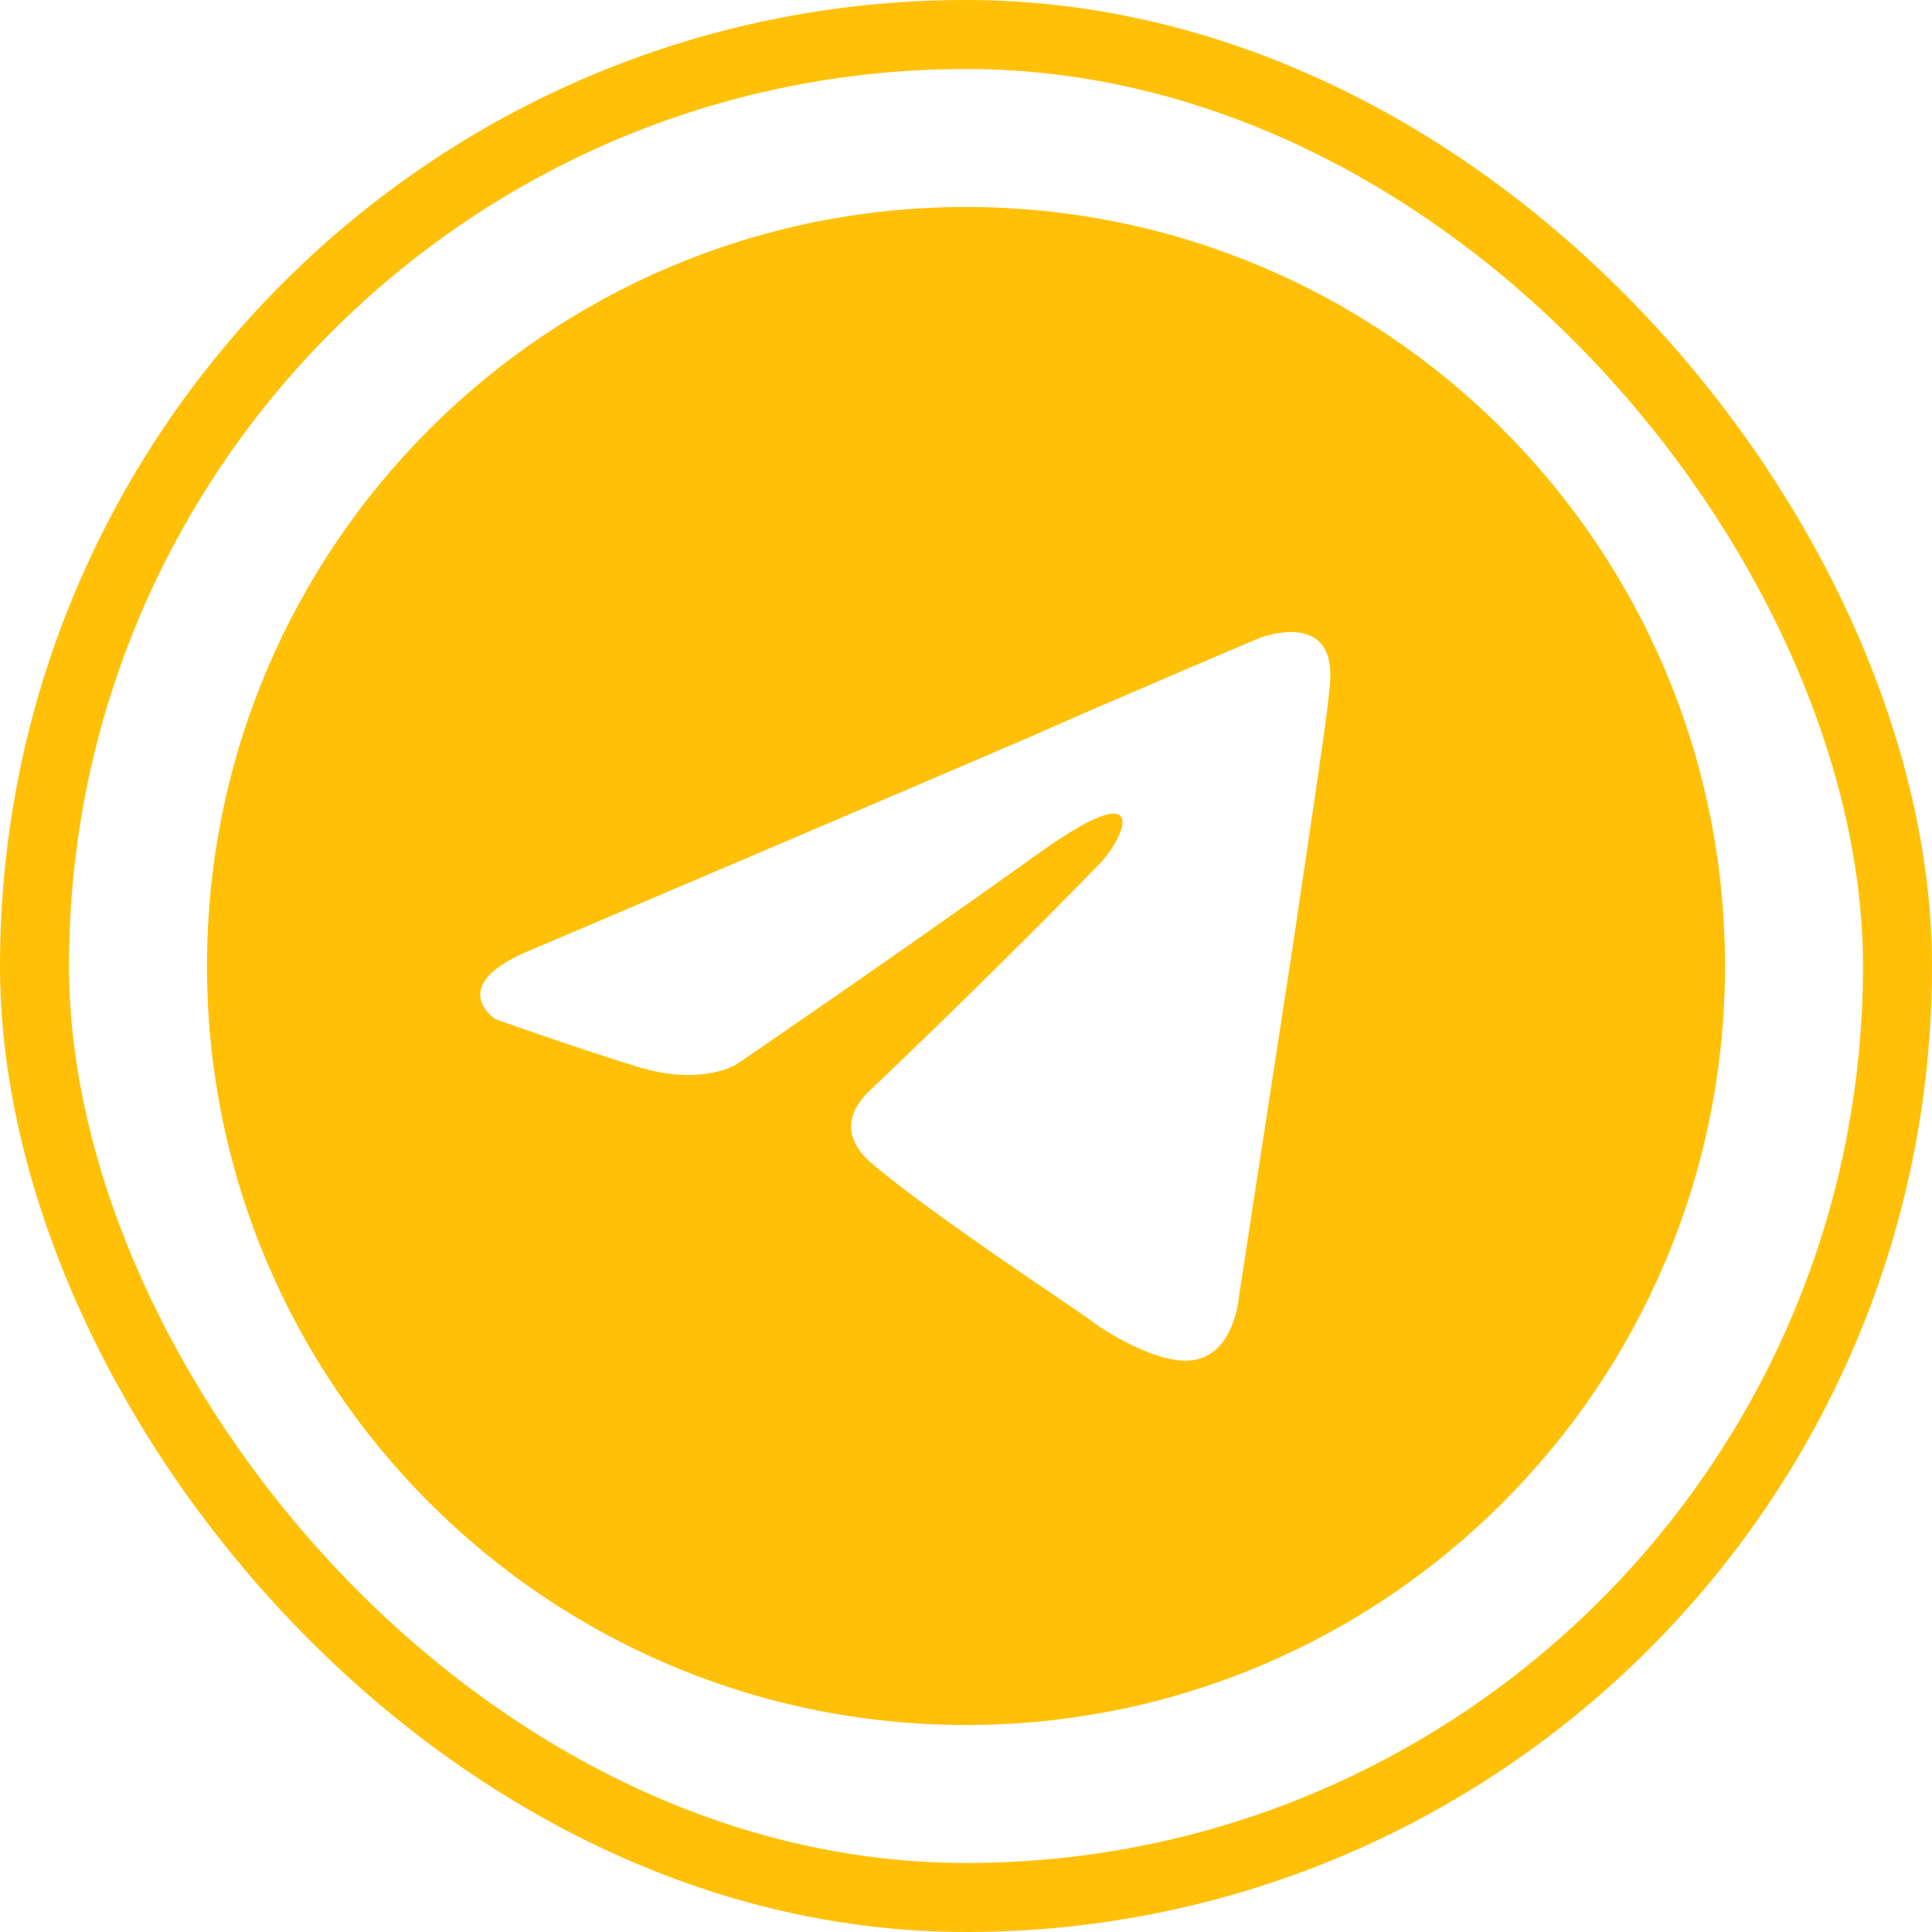 <svg width="28" height="28" viewBox="0 0 28 28" fill="none" xmlns="http://www.w3.org/2000/svg">
<rect x="0.5" y="0.5" width="27" height="27" rx="13.5" stroke="#FFC007"/>
<path fill-rule="evenodd" clip-rule="evenodd" d="M25 14C25 20.075 20.075 25 14 25C7.925 25 3 20.075 3 14C3 7.925 7.925 3 14 3C20.075 3 25 7.925 25 14ZM15.054 10.625C13.164 11.441 7.716 13.759 7.716 13.759C6.424 14.281 7.18 14.771 7.18 14.771C7.18 14.771 8.282 15.163 9.227 15.457C10.172 15.751 10.676 15.424 10.676 15.424C10.676 15.424 12.881 13.922 15.117 12.322C16.692 11.212 16.314 12.127 15.936 12.518C15.117 13.367 13.763 14.706 12.629 15.783C12.125 16.241 12.377 16.632 12.597 16.828C13.239 17.391 14.749 18.413 15.434 18.878C15.624 19.007 15.751 19.092 15.778 19.114C15.936 19.244 16.818 19.832 17.353 19.701C17.889 19.571 17.952 18.82 17.952 18.82C17.952 18.82 18.361 16.142 18.739 13.694C18.809 13.213 18.879 12.742 18.945 12.303C19.114 11.162 19.252 10.236 19.275 9.906C19.369 8.796 18.235 9.253 18.235 9.253C18.235 9.253 15.778 10.298 15.054 10.625Z" fill="#FFC007"/>
</svg>

